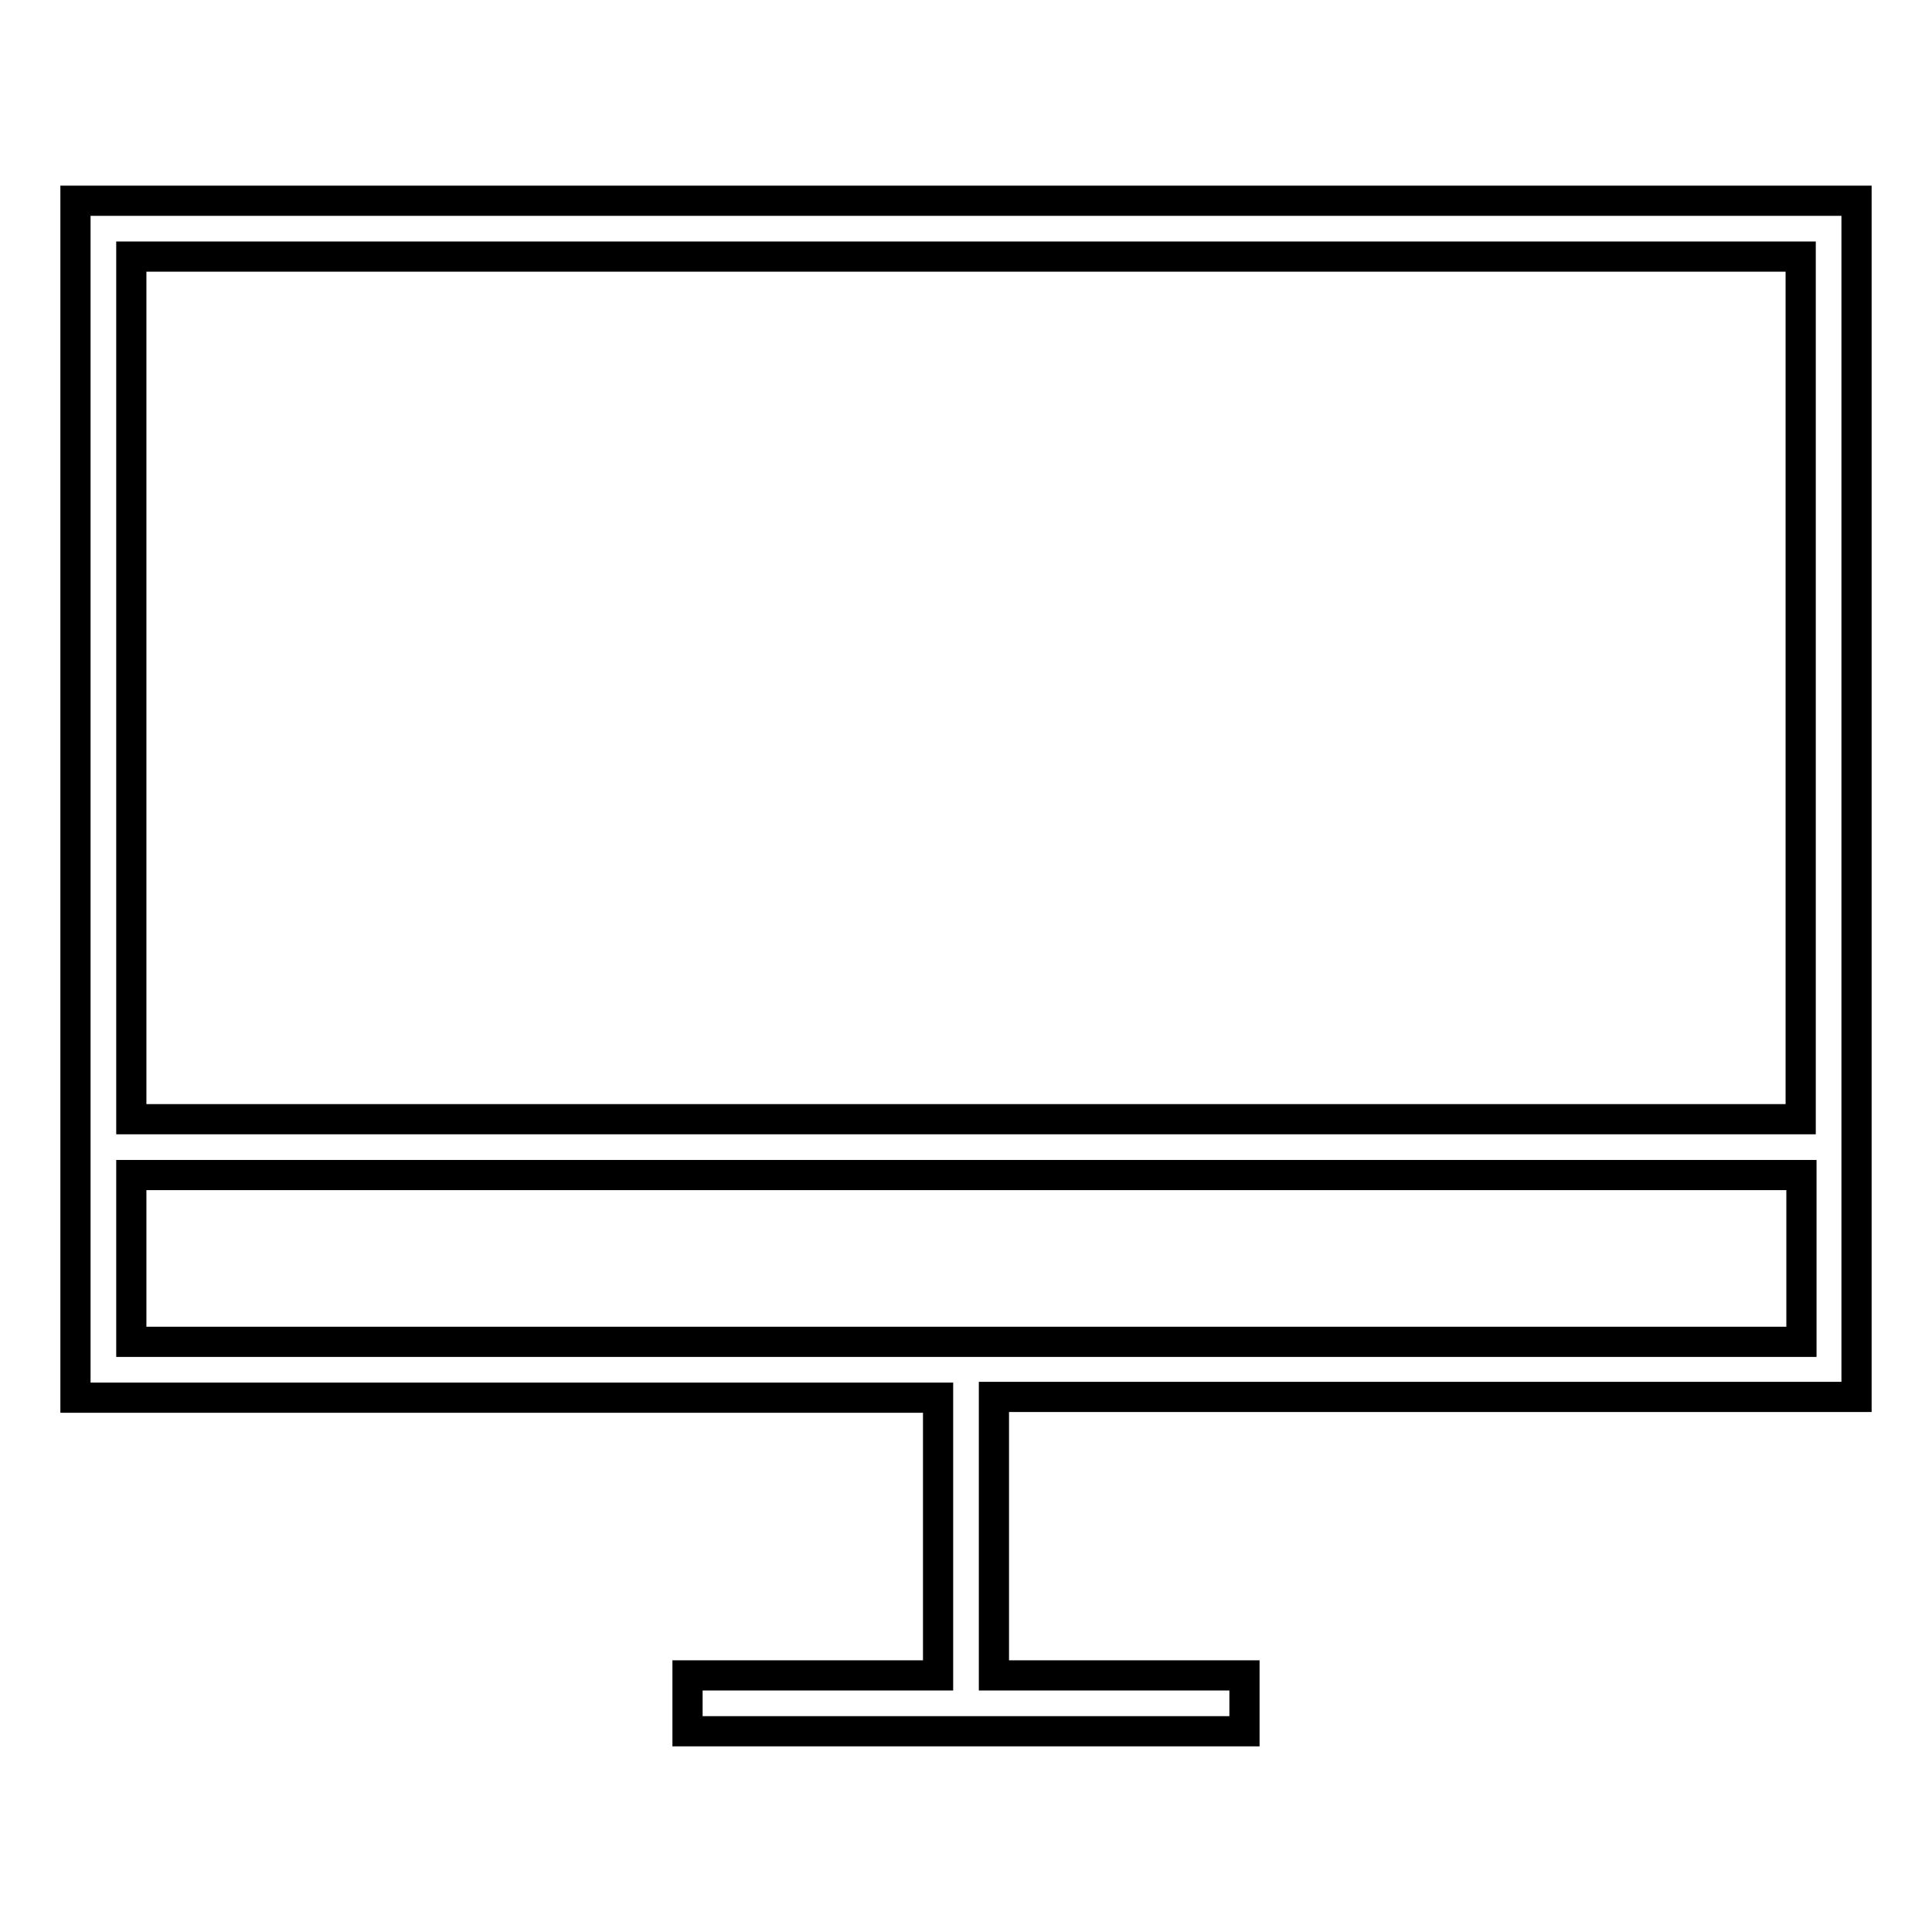 <?xml version="1.0" encoding="utf-8"?>
<!-- Svg Vector Icons : http://www.onlinewebfonts.com/icon -->
<!DOCTYPE svg PUBLIC "-//W3C//DTD SVG 1.1//EN" "http://www.w3.org/Graphics/SVG/1.1/DTD/svg11.dtd">
<svg version="1.1" xmlns="http://www.w3.org/2000/svg" xmlns:xlink="http://www.w3.org/1999/xlink" x="0px" y="0px" viewBox="0 0 256 256" enable-background="new 0 0 256 256" xml:space="preserve">
<g> <g> <path stroke-width="4" fill-opacity="0" stroke="#000000"  d="M10,185.2h114.3V222H91.1v7.4h73.8V222h-33.2v-36.9H246v-29.5v-7.4V26.6H10V185.2z M238.6,177.8H17.4  v-22.1h221.3V177.8z M238.6,34v114.3H17.4V34H238.6z"/> </g></g>
</svg>